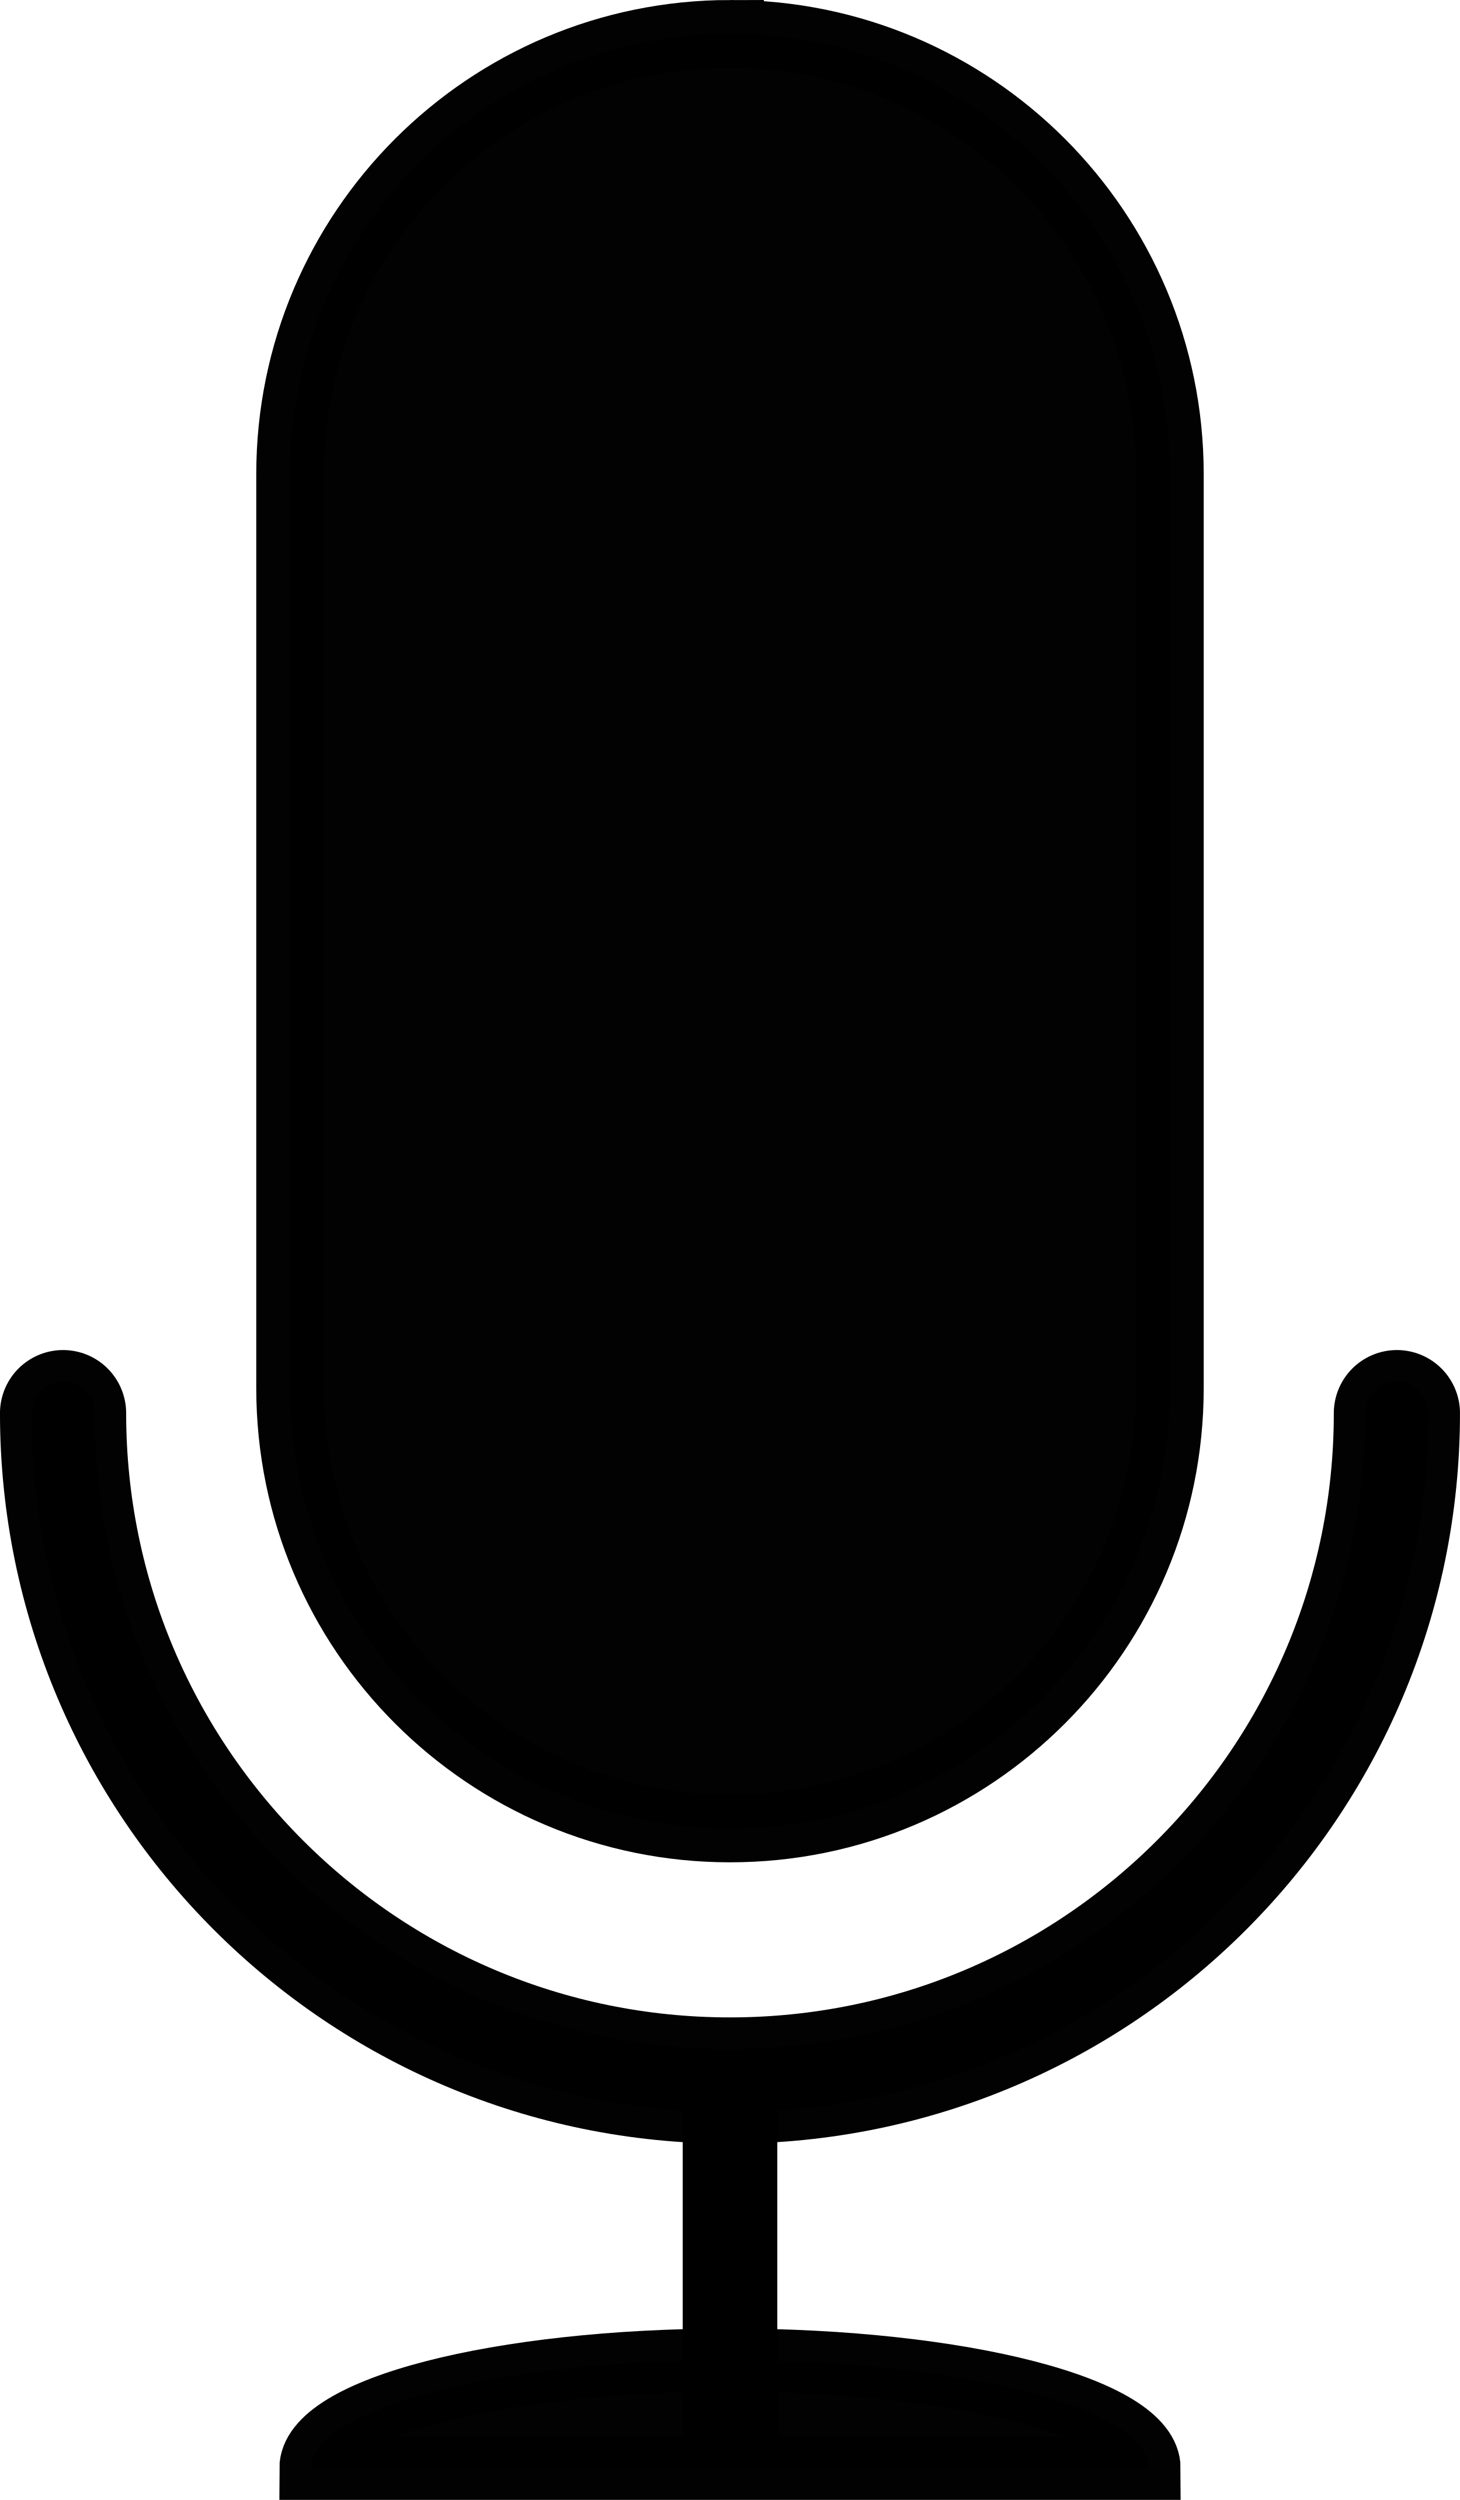 <svg xmlns="http://www.w3.org/2000/svg" viewBox="0 0 462.86 792.01"><g stroke="#000"><path opacity=".99" d="M442.854 447.72c0 116.77-94.66 211.43-211.43 211.43s-211.43-94.66-211.43-211.43h0" stroke-linecap="round" stroke-width="20" fill="none"/><path opacity=".99" d="M442.854 447.72c0 116.77-94.66 211.43-211.43 211.43s-211.43-94.66-211.43-211.43h0" stroke-linecap="round" stroke-width="40" fill="none"/><path d="M231.43 659.15v114.29" stroke-width="30" fill="none"/><path opacity=".99" d="M98.567 782.006c0-18.935 59.482-34.286 132.86-34.286 73.375 0 132.86 15.35 132.86 34.286z" stroke-linecap="round" stroke-width="20"/><path opacity=".99" stroke-width="21.455" stroke-linecap="round" d="M231.44 10.73c-77.019 0-139.47 62.45-139.47 139.47v289.62c0 77.019 62.45 139.47 139.47 139.47 77.019 0 139.44-62.45 139.44-139.47V150.2c0-77.02-62.42-139.47-139.44-139.47z"/></g></svg>